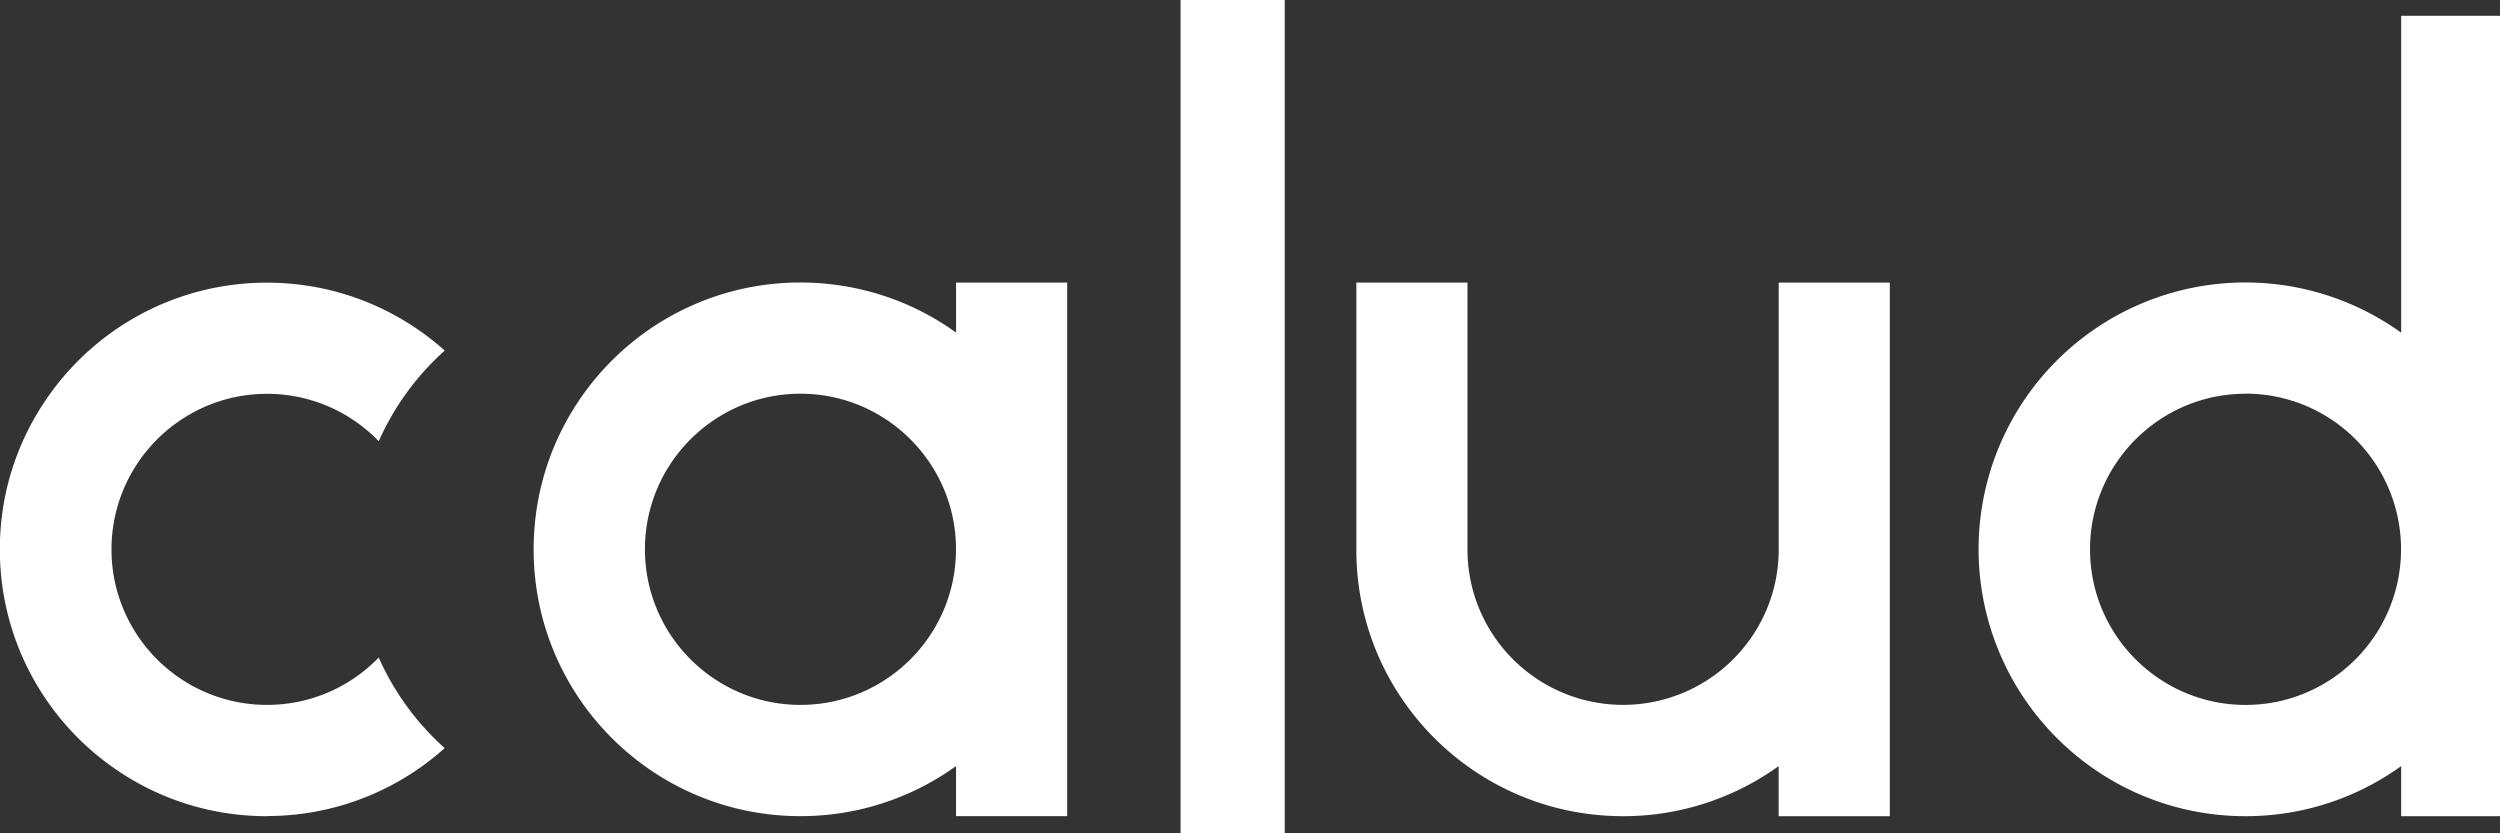 <svg xmlns="http://www.w3.org/2000/svg" xmlns:xlink="http://www.w3.org/1999/xlink" width="72" height="24" viewBox="0 0 72 24">
  <rect x="0" y="0" width="72" height="24" fill="#333333" stroke="none"/>
  <defs>
    <clipPath id="clip-path">
      <rect id="長方形_52" data-name="長方形 52" width="72" height="24" transform="translate(0 -0.455)" fill="none"/>
    </clipPath>
  </defs>
  <g id="calud-logo" transform="translate(0 0.455)" clip-path="url(#clip-path)">
    <g id="アートボード_1" data-name="アートボード 1">
      <rect id="長方形_51" data-name="長方形 51" width="72" height="24" transform="translate(0 -0.455)" fill="none"/>
      <path id="前面オブジェクトで型抜き_3" data-name="前面オブジェクトで型抜き 3" d="M7.684,315.377a7.764,7.764,0,0,1-1.548-.156,7.643,7.643,0,0,1-2.747-1.156A7.707,7.707,0,0,1,.6,310.684a7.643,7.643,0,0,1-.448-1.442,7.759,7.759,0,0,1,0-3.1A7.642,7.642,0,0,1,1.312,303.4a7.706,7.706,0,0,1,3.381-2.784,7.645,7.645,0,0,1,1.442-.448,7.766,7.766,0,0,1,3.1,0,7.641,7.641,0,0,1,2.747,1.156,7.749,7.749,0,0,1,.826.644,7.7,7.7,0,0,0-1.9,2.609l-.051-.051a4.492,4.492,0,0,0-1.425-.961,4.463,4.463,0,0,0-1.745-.352,4.515,4.515,0,0,0-.9.091,4.457,4.457,0,0,0-1.6.675,4.509,4.509,0,0,0-1.211,1.211,4.463,4.463,0,0,0-.765,2.506,4.534,4.534,0,0,0,.091.9,4.464,4.464,0,0,0,.674,1.6,4.507,4.507,0,0,0,1.211,1.211,4.463,4.463,0,0,0,2.506.765,4.517,4.517,0,0,0,.9-.091,4.464,4.464,0,0,0,1.6-.674,4.511,4.511,0,0,0,.663-.547l.051-.052a7.7,7.7,0,0,0,1.9,2.609,7.784,7.784,0,0,1-.826.644,7.651,7.651,0,0,1-4.3,1.312Z" transform="translate(0 -292.326)" fill="#fff"/>
      <path id="中マド_3" data-name="中マド 3" d="M615.377,315.386h-3.2v-1.442a7.648,7.648,0,0,1-4.482,1.442,7.761,7.761,0,0,1-1.548-.156,7.641,7.641,0,0,1-2.747-1.156,7.705,7.705,0,0,1-2.784-3.38,7.632,7.632,0,0,1-.448-1.442,7.763,7.763,0,0,1,0-3.1,7.642,7.642,0,0,1,1.156-2.747,7.706,7.706,0,0,1,3.381-2.784,7.641,7.641,0,0,1,1.442-.448,7.742,7.742,0,0,1,3.944.225,7.65,7.65,0,0,1,2.087,1.061V300.02h3.2v15.367Zm-7.684-12.166a4.517,4.517,0,0,0-.9.091,4.458,4.458,0,0,0-1.6.675,4.5,4.5,0,0,0-1.211,1.211,4.462,4.462,0,0,0-.765,2.506,4.535,4.535,0,0,0,.091.9,4.479,4.479,0,0,0,1.222,2.266,4.491,4.491,0,0,0,1.425.961,4.461,4.461,0,0,0,1.745.352,4.513,4.513,0,0,0,.9-.091,4.457,4.457,0,0,0,1.6-.675,4.5,4.5,0,0,0,1.624-1.972,4.456,4.456,0,0,0,.261-.841,4.532,4.532,0,0,0,0-1.807,4.456,4.456,0,0,0-.675-1.6,4.5,4.5,0,0,0-1.972-1.624,4.463,4.463,0,0,0-1.745-.352Z" transform="translate(-584.643 -292.336)" fill="#fff"/>
      <path id="中マド_2" data-name="中マド 2" d="M2240.377,23.051h-3.2V21.609a7.648,7.648,0,0,1-4.482,1.442,7.764,7.764,0,0,1-1.548-.156,7.646,7.646,0,0,1-2.748-1.156,7.727,7.727,0,0,1-2.075-2.075,7.683,7.683,0,0,1,10.854-10.537V0h3.2Zm-7.684-12.166a4.511,4.511,0,0,0-.9.091,4.454,4.454,0,0,0-1.6.675,4.5,4.5,0,0,0-1.211,1.211,4.462,4.462,0,0,0-.765,2.506,4.526,4.526,0,0,0,.091.9,4.452,4.452,0,0,0,.261.841,4.5,4.5,0,0,0,1.624,1.972,4.461,4.461,0,0,0,2.506.766,4.532,4.532,0,0,0,.9-.091,4.457,4.457,0,0,0,1.6-.675,4.485,4.485,0,0,0-.761-7.847,4.465,4.465,0,0,0-1.745-.352Z" transform="translate(-2168.024)" fill="#fff"/>
      <path id="前面オブジェクトで型抜き_2" data-name="前面オブジェクトで型抜き 2" d="M1540.377,315.377h-3.2v-1.442a7.647,7.647,0,0,1-4.482,1.442,7.764,7.764,0,0,1-1.549-.156,7.644,7.644,0,0,1-2.747-1.156,7.705,7.705,0,0,1-2.784-3.38,7.652,7.652,0,0,1-.6-2.991V300.01h3.2v7.684a4.526,4.526,0,0,0,.091.9,4.452,4.452,0,0,0,.261.841,4.484,4.484,0,0,0,7.846.761,4.459,4.459,0,0,0,.675-1.6,4.5,4.5,0,0,0,.091-.9V300.01h3.2v15.367Z" transform="translate(-1485.952 -292.326)" fill="#fff"/>
      <rect id="長方形_5" data-name="長方形 5" width="3" height="24" transform="translate(34 -0.455)" fill="#fff"/>
    </g>
  </g>
</svg>
